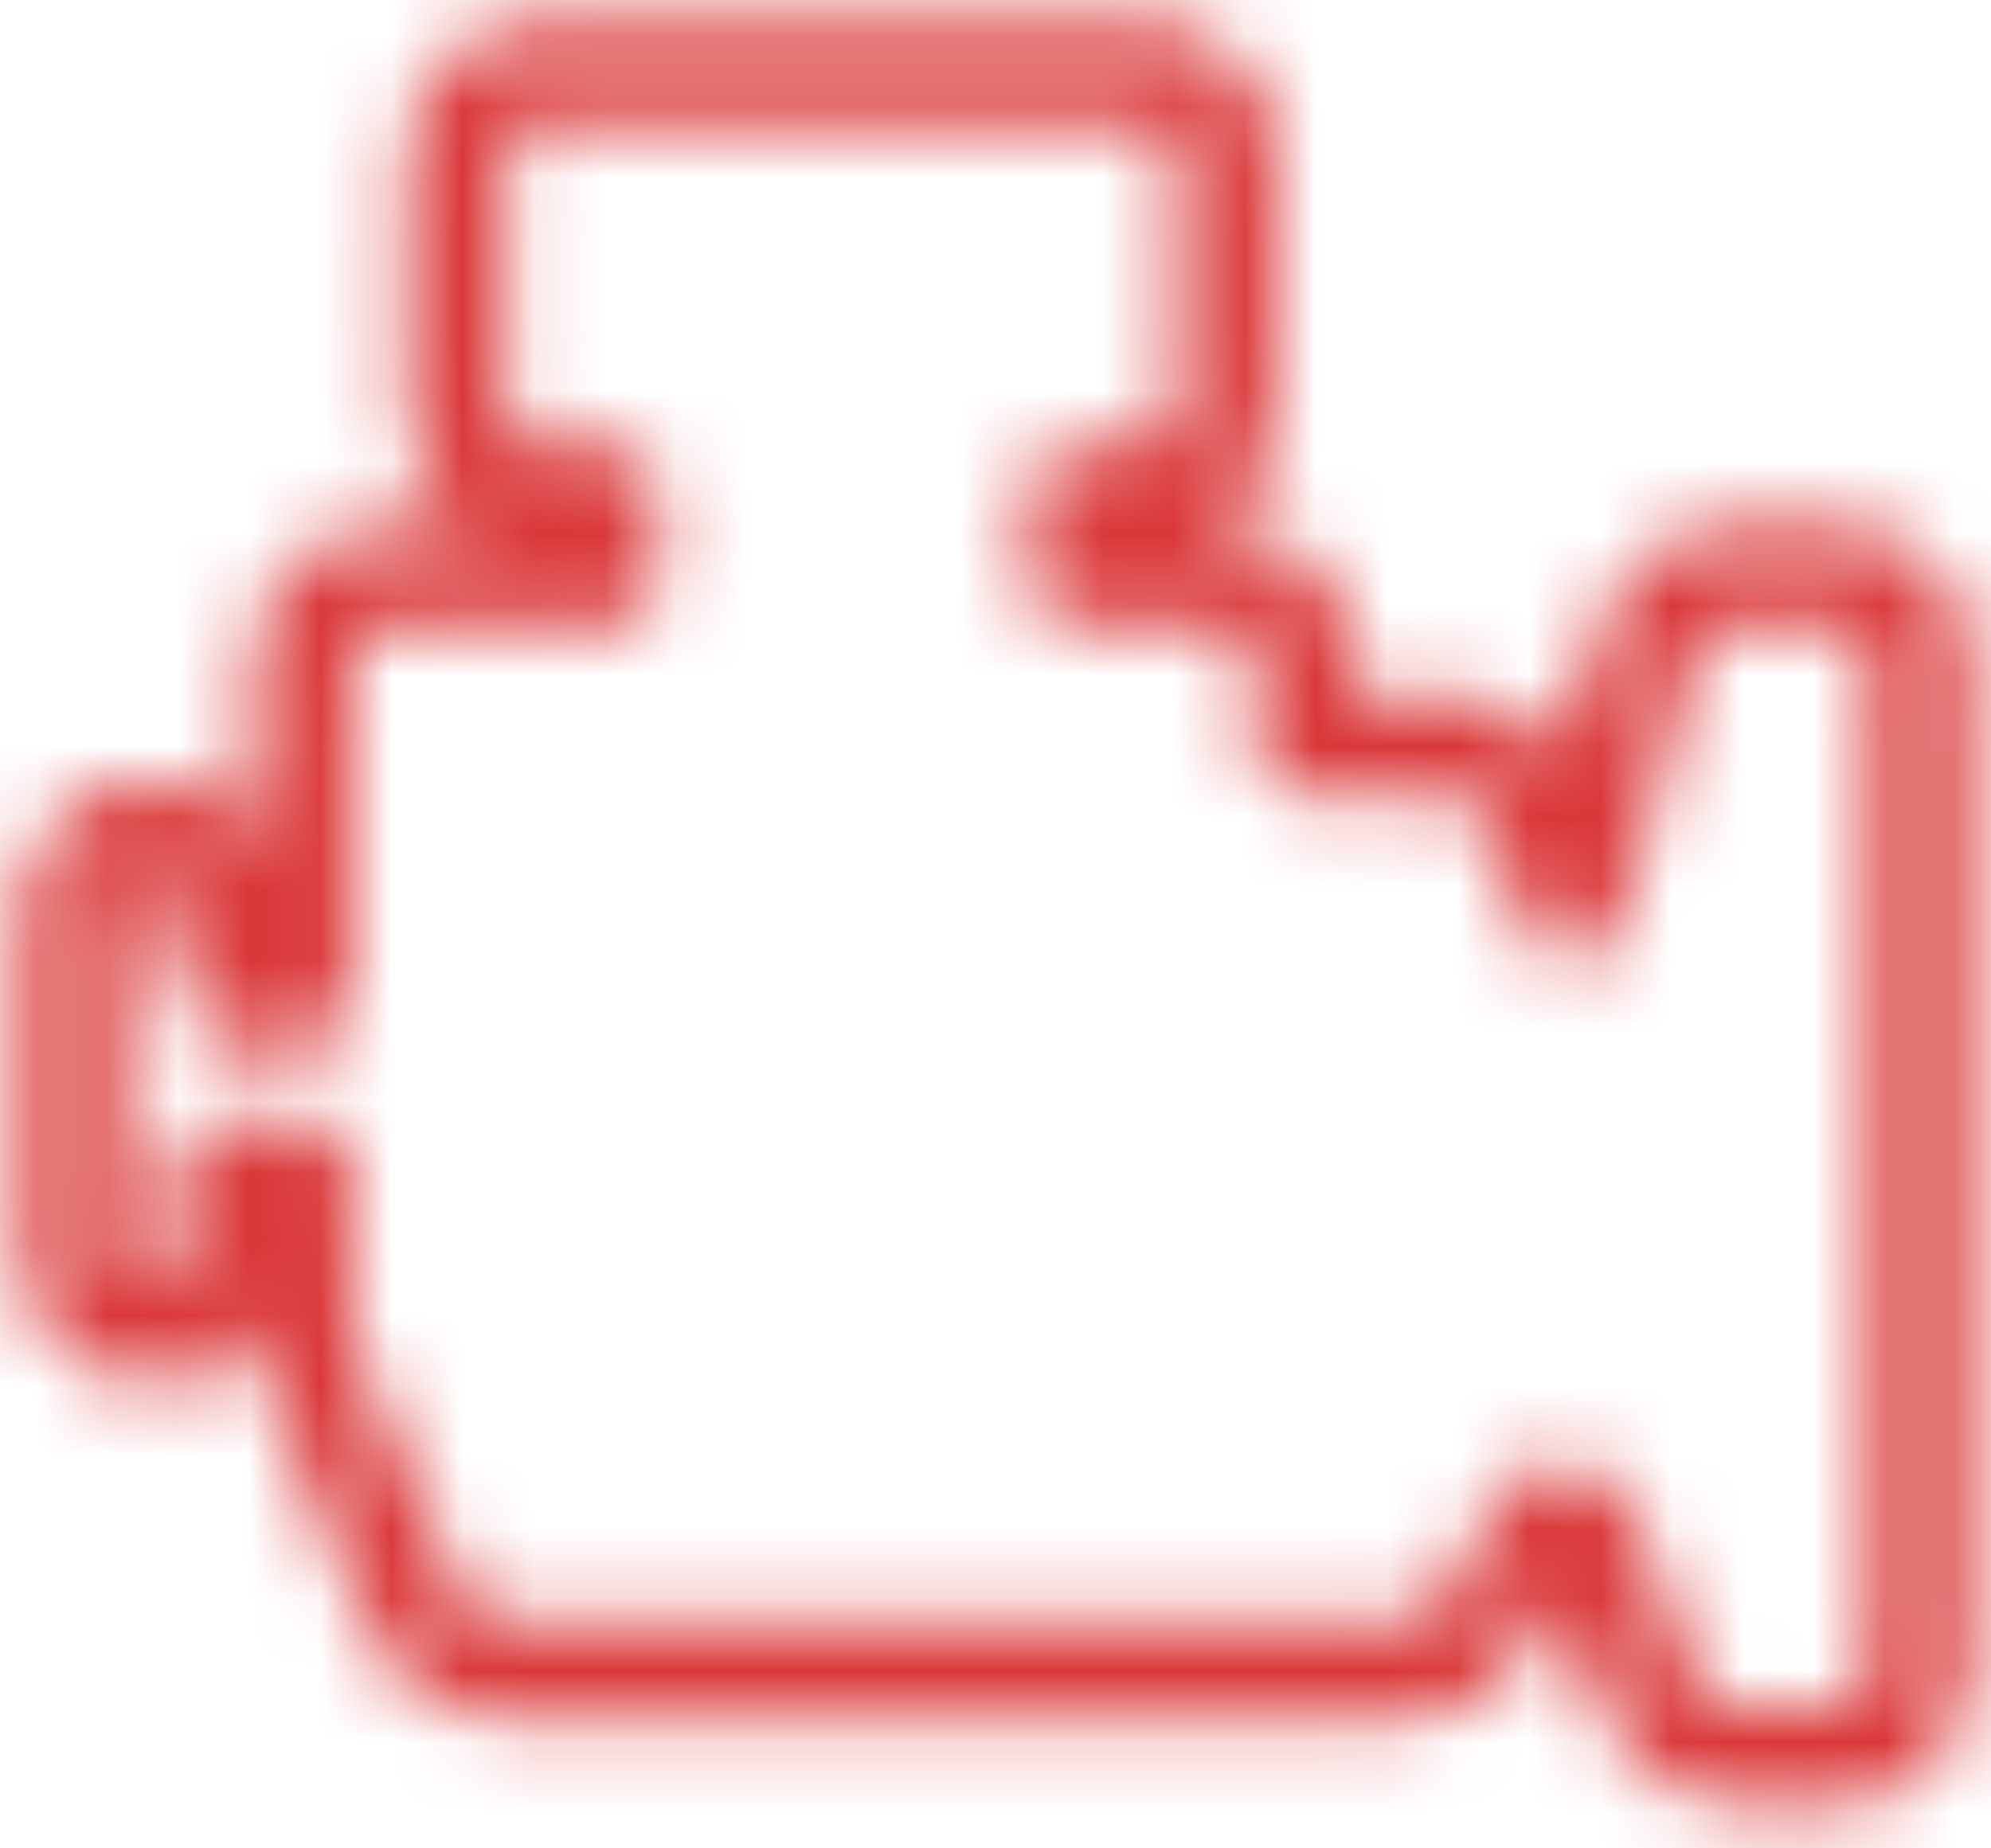 <svg width="28" height="26" viewBox="0 0 28 26" fill="none" xmlns="http://www.w3.org/2000/svg">
<mask id="mask0_4441_4587" style="mask-type:alpha" maskUnits="userSpaceOnUse" x="0" y="0" width="28" height="26">
<path d="M4.257 16.444C3.86 16.444 3.541 16.444 3.161 16.444C3.161 16.85 3.179 17.237 3.161 17.614C3.127 18.322 2.713 18.766 2.1 18.766C1.479 18.766 1.022 18.294 1.013 17.577C0.996 16.001 0.996 14.434 1.013 12.859C1.022 12.179 1.487 11.689 2.066 11.67C2.652 11.651 3.127 12.16 3.161 12.868C3.161 12.944 3.161 13.019 3.17 13.095C3.187 14.17 3.187 14.17 4.257 14C4.257 13.331 4.257 12.661 4.257 11.981C4.257 11.151 4.257 10.32 4.257 9.481C4.266 8.612 4.671 8.141 5.465 8.122C6.31 8.103 7.156 8.122 8.001 8.112C8.183 8.112 8.364 8.112 8.571 8.112C8.571 7.716 8.571 7.386 8.571 6.961C8.269 6.961 7.976 6.971 7.682 6.961C6.863 6.933 6.423 6.48 6.414 5.584C6.397 4.508 6.397 3.442 6.414 2.366C6.423 1.479 6.863 1.007 7.691 1.007C10.469 0.998 13.239 0.998 16.017 1.007C16.845 1.007 17.259 1.488 17.259 2.385C17.259 3.442 17.259 4.498 17.259 5.546C17.259 6.48 16.845 6.933 15.991 6.952C15.723 6.961 15.456 6.952 15.145 6.952C15.145 7.329 15.145 7.669 15.145 8.103C15.68 8.103 16.233 8.103 16.785 8.103C18.01 8.103 18.355 8.48 18.355 9.811C18.355 10.009 18.355 10.217 18.355 10.49C19.028 10.49 19.666 10.49 20.305 10.49C21.073 10.5 21.366 10.736 21.608 11.519C21.737 11.953 21.866 12.387 22.099 12.821C22.203 12.472 22.315 12.113 22.41 11.764C22.66 10.858 22.893 9.962 23.143 9.056C23.325 8.405 23.678 8.112 24.299 8.094C24.808 8.075 25.318 8.075 25.818 8.094C26.586 8.122 27 8.594 27 9.424C27 14.066 27 18.709 27 23.352C27 24.191 26.586 24.663 25.827 24.691C25.352 24.71 24.878 24.701 24.403 24.691C23.782 24.691 23.35 24.399 23.126 23.729C22.867 22.965 22.591 22.21 22.306 21.464C22.255 21.332 22.125 21.162 22.022 21.162C21.91 21.153 21.754 21.294 21.685 21.417C21.418 21.87 21.176 22.332 20.926 22.795C20.676 23.267 20.313 23.493 19.804 23.493C15.542 23.484 11.28 23.484 7.018 23.493C6.466 23.493 6.086 23.238 5.853 22.7C5.37 21.578 4.87 20.474 4.404 19.341C4.3 19.096 4.274 18.803 4.266 18.539C4.248 17.869 4.257 17.171 4.257 16.444Z" stroke="#323C47" stroke-width="1.393" stroke-miterlimit="10" stroke-linecap="round" stroke-linejoin="round"/>
</mask>
<g mask="url(#mask0_4441_4587)">
<rect x="-16.52" y="-12.605" width="57.715" height="45.347" fill="#DA3738"/>
</g>
</svg>
